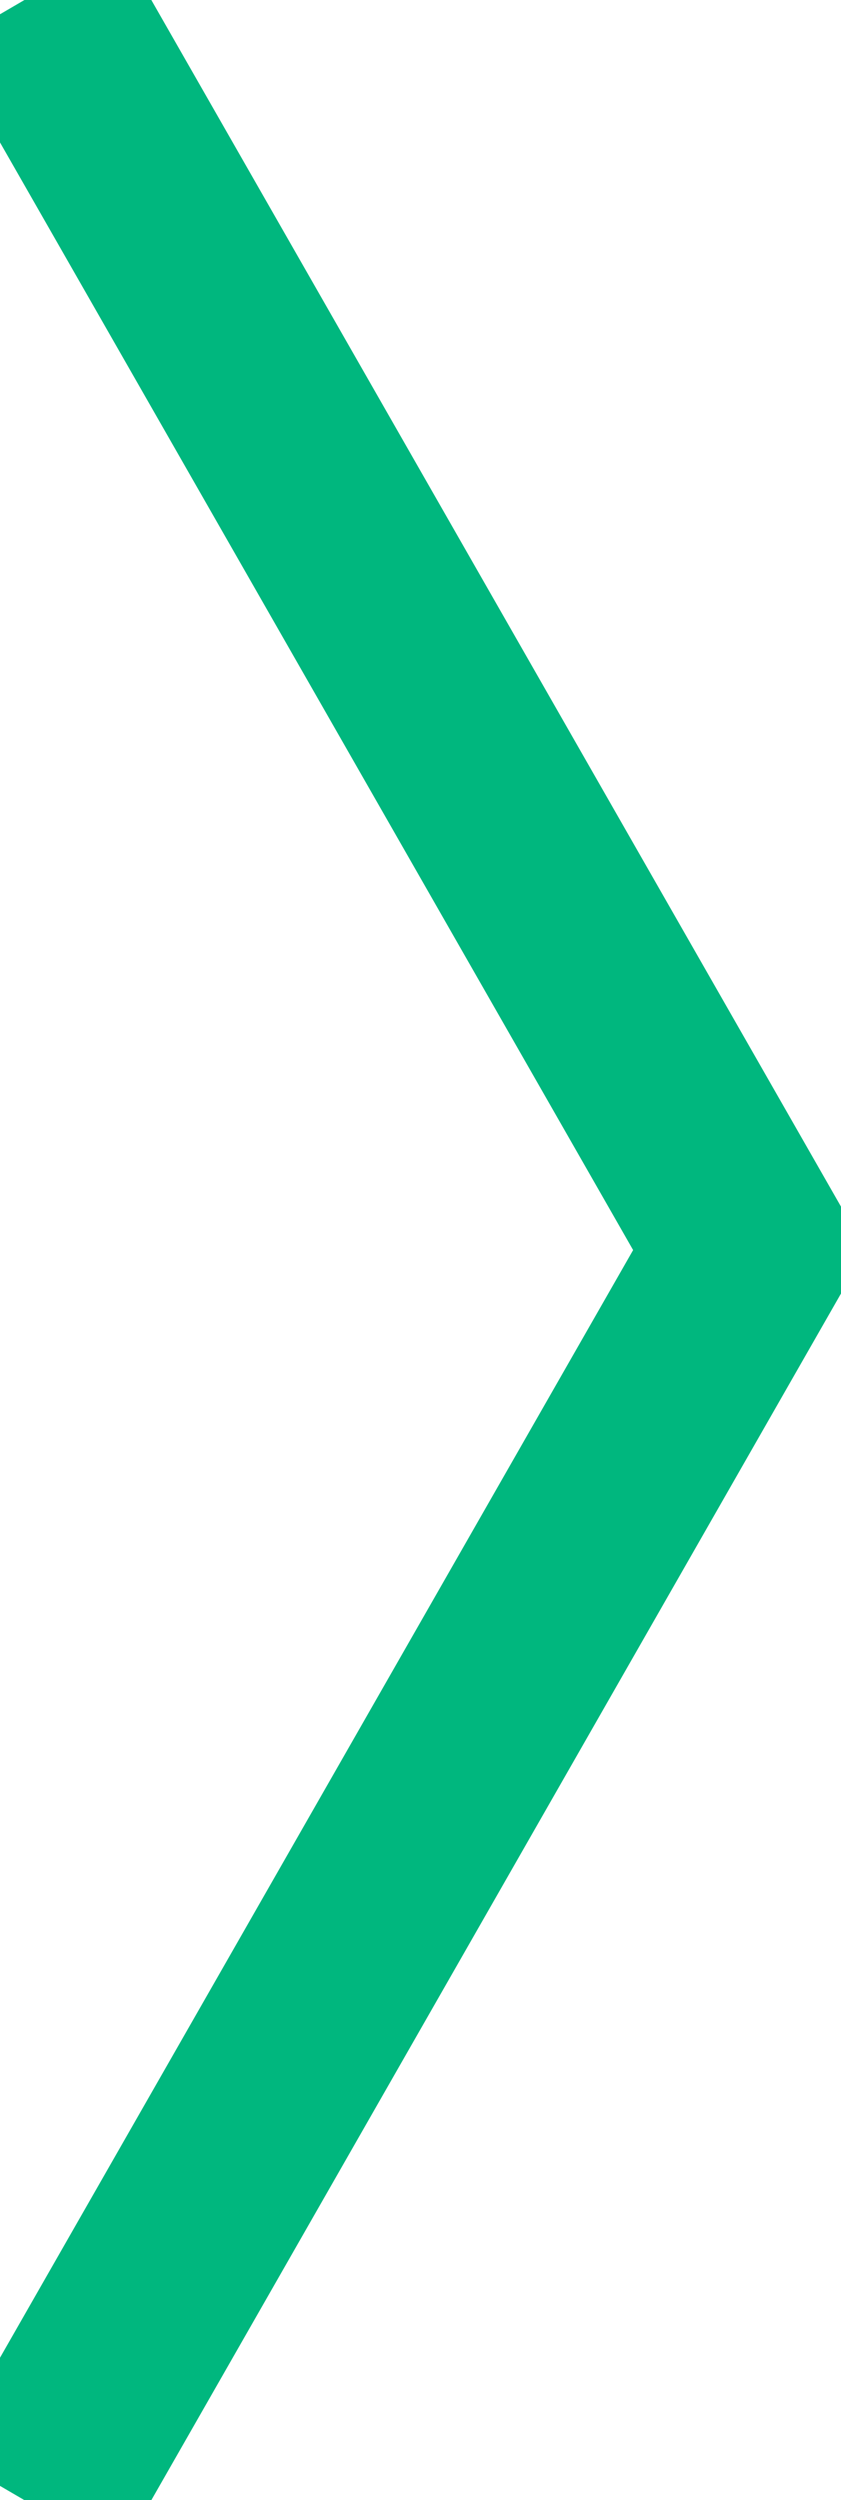 <?xml version="1.0" encoding="UTF-8" standalone="no"?>
<!DOCTYPE svg PUBLIC "-//W3C//DTD SVG 1.1//EN" "http://www.w3.org/Graphics/SVG/1.1/DTD/svg11.dtd">
<svg width="100%" height="100%" viewBox="0 0 34 101" version="1.1" xmlns="http://www.w3.org/2000/svg" xmlns:xlink="http://www.w3.org/1999/xlink" xml:space="preserve" xmlns:serif="http://www.serif.com/" style="fill-rule:evenodd;clip-rule:evenodd;stroke-linejoin:round;stroke-miterlimit:1.414;">
    <g transform="matrix(1,0,0,1,-33.4,0.5)">
        <g id="XMLID_15_" transform="matrix(-1,0,-0,1,100,0)">
            <path d="M62.5,0L66.1,2.1L38.7,50L66.1,97.9L62.5,100L33.9,50L62.5,0Z" style="fill:#00b77e;fill-rule:nonzero;stroke:#00b77e;stroke-width:4px;"/>
        </g>
    </g>
</svg>
